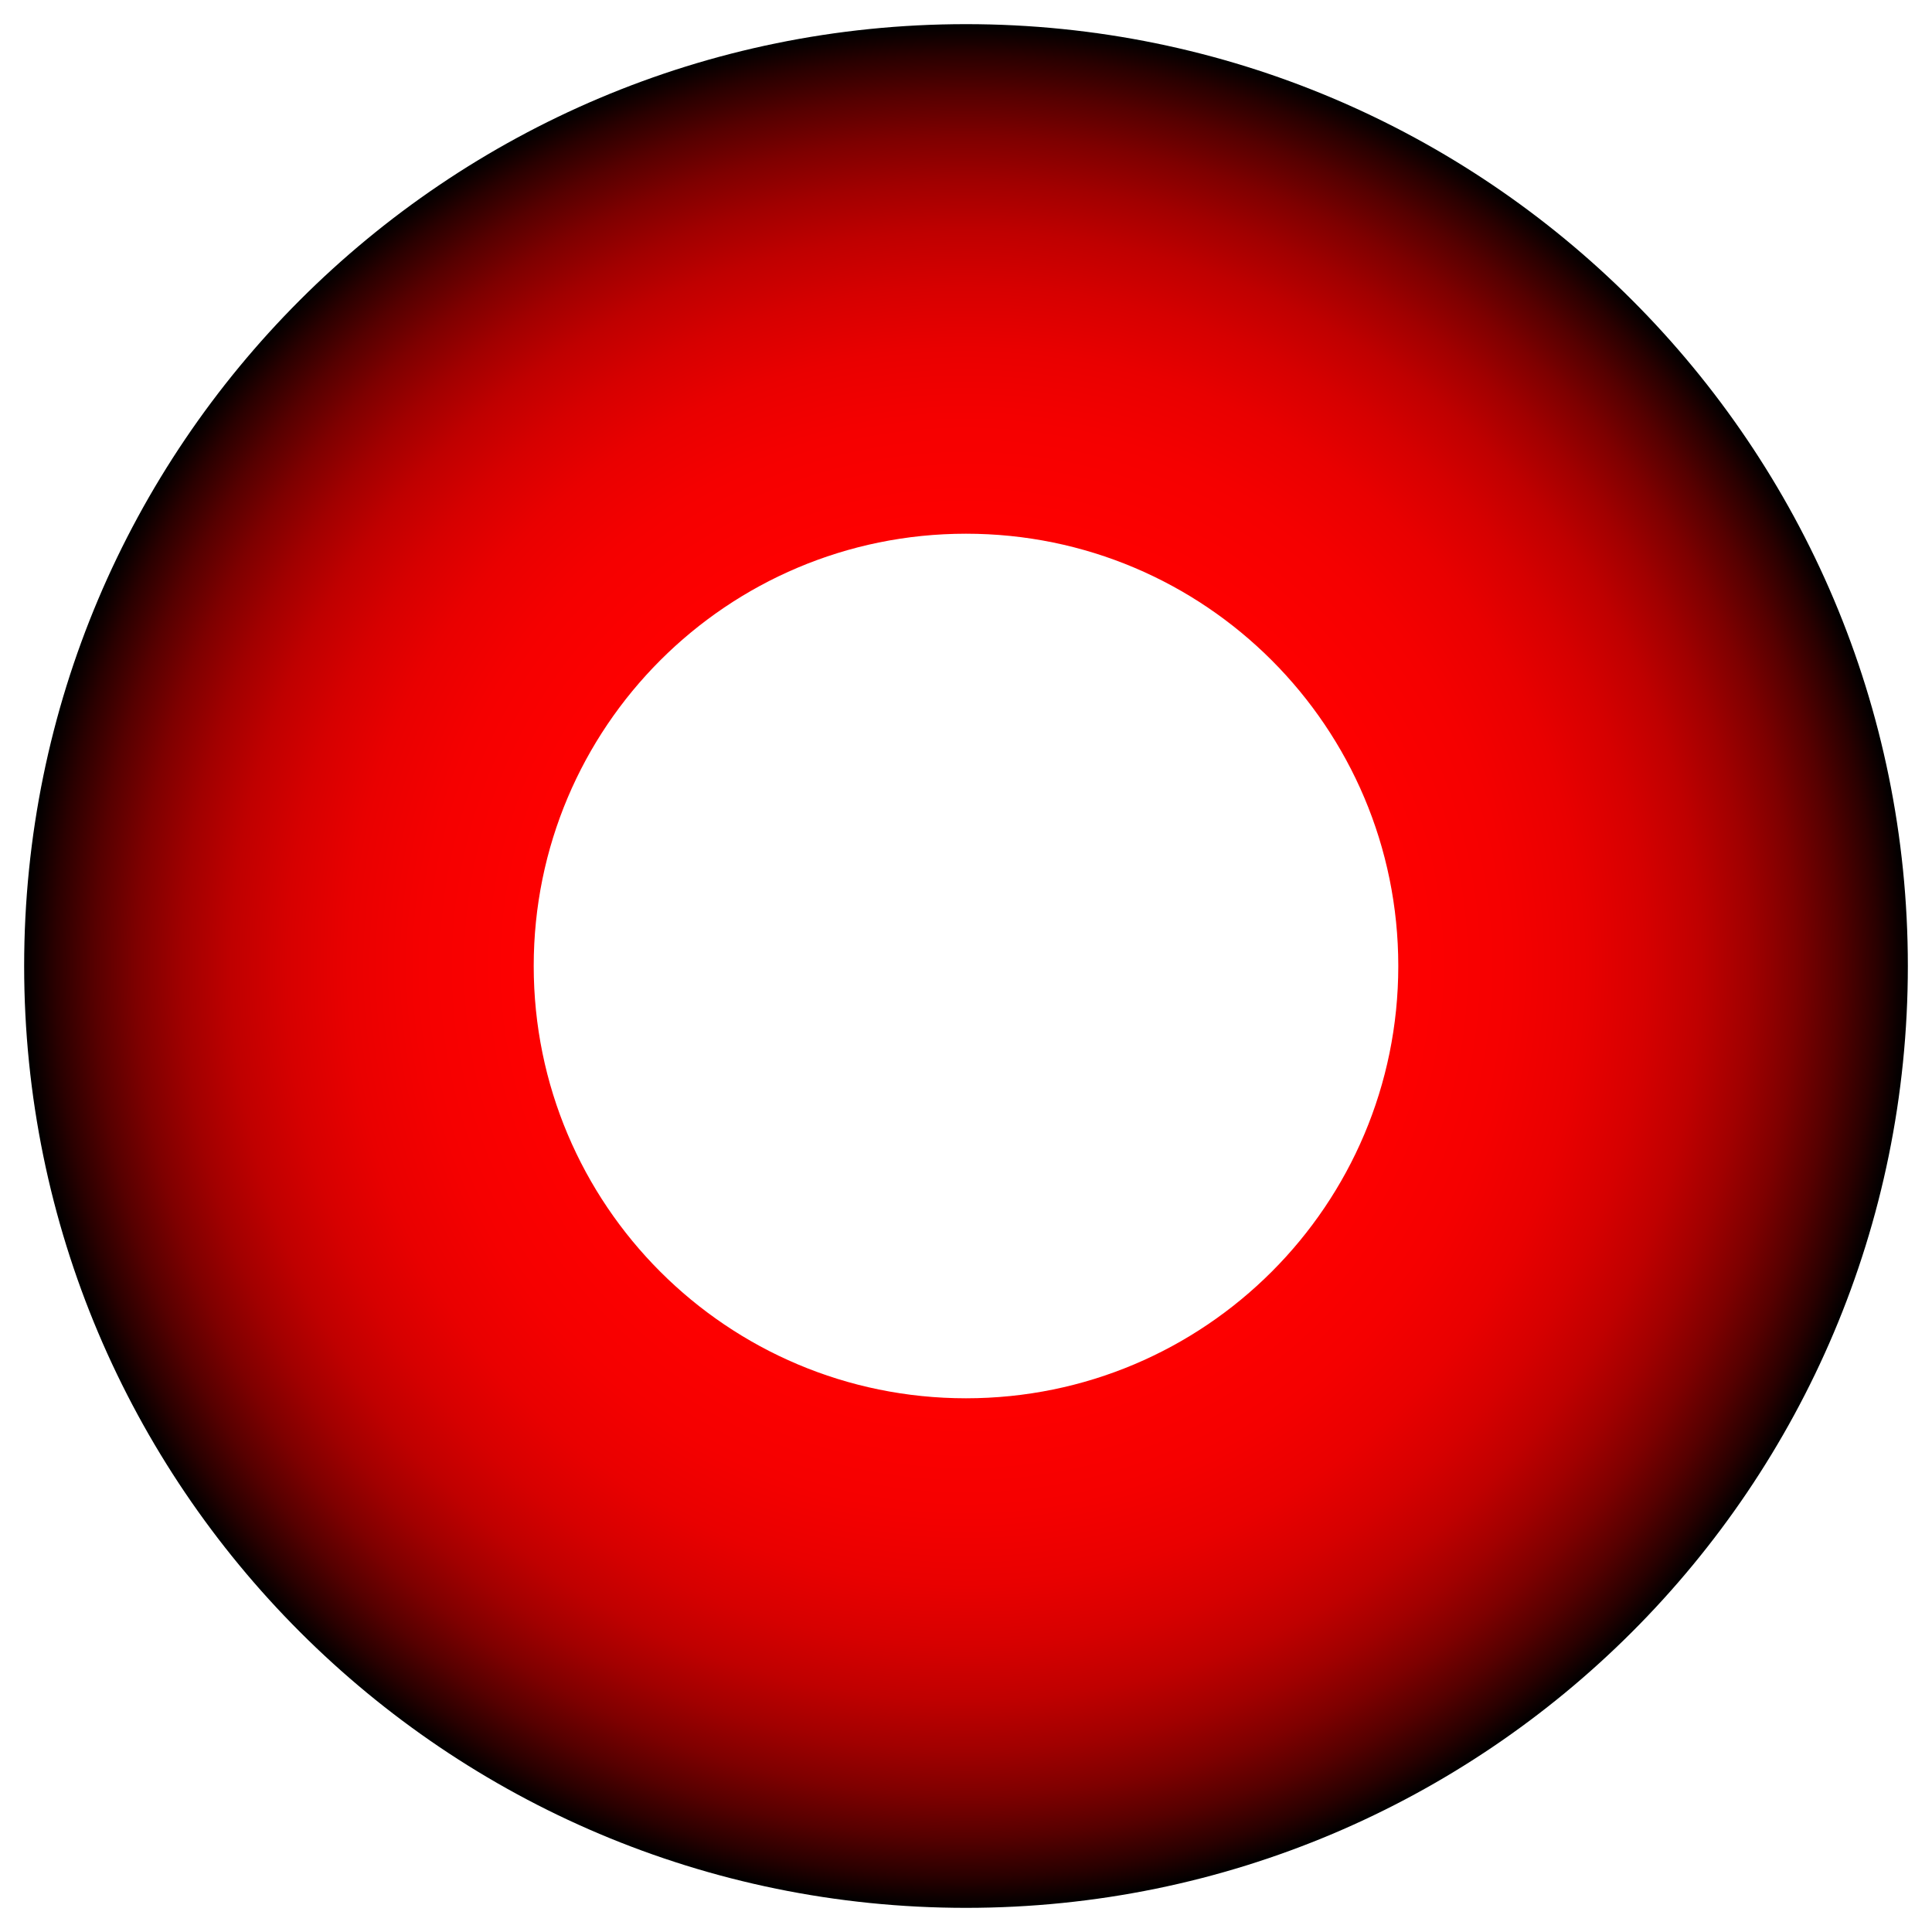 <?xml version="1.0" encoding="utf-8"?>
<!-- Generator: $$$/GeneralStr/196=Adobe Illustrator 27.6.0, SVG Export Plug-In . SVG Version: 6.00 Build 0)  -->
<svg version="1.1" xmlns="http://www.w3.org/2000/svg" xmlns:xlink="http://www.w3.org/1999/xlink" x="0px" y="0px"
	 viewBox="0 0 80 80" style="enable-background:new 0 0 80 80;" xml:space="preserve">
<style type="text/css">
	.st0{display:none;}
	.st1{display:inline;fill:#121213;}
	.st2{fill:url(#SVGID_1_);}
</style>
<g id="Ebene_2" class="st0">
	<rect class="st1" width="80" height="80"/>
</g>
<g id="Ebene_1">
	<radialGradient id="SVGID_1_" cx="40" cy="40" r="39" gradientUnits="userSpaceOnUse">
		<stop  offset="0.254" style="stop-color:#FF0000"/>
		<stop  offset="0.475" style="stop-color:#FD0000"/>
		<stop  offset="0.578" style="stop-color:#F50000"/>
		<stop  offset="0.656" style="stop-color:#E90000"/>
		<stop  offset="0.722" style="stop-color:#D60000"/>
		<stop  offset="0.78" style="stop-color:#BF0000"/>
		<stop  offset="0.832" style="stop-color:#A10000"/>
		<stop  offset="0.881" style="stop-color:#7E0000"/>
		<stop  offset="0.926" style="stop-color:#560000"/>
		<stop  offset="0.967" style="stop-color:#2A0000"/>
		<stop  offset="1" style="stop-color:#000000"/>
	</radialGradient>
	<path class="st2" d="M40,1C18.46,1,1,18.46,1,40s17.46,39,39,39s39-17.46,39-39S61.54,1,40,1z M40,57.9
		c-9.89,0-17.9-8.01-17.9-17.9S30.11,22.1,40,22.1S57.9,30.11,57.9,40S49.89,57.9,40,57.9z"/>
</g>
</svg>
